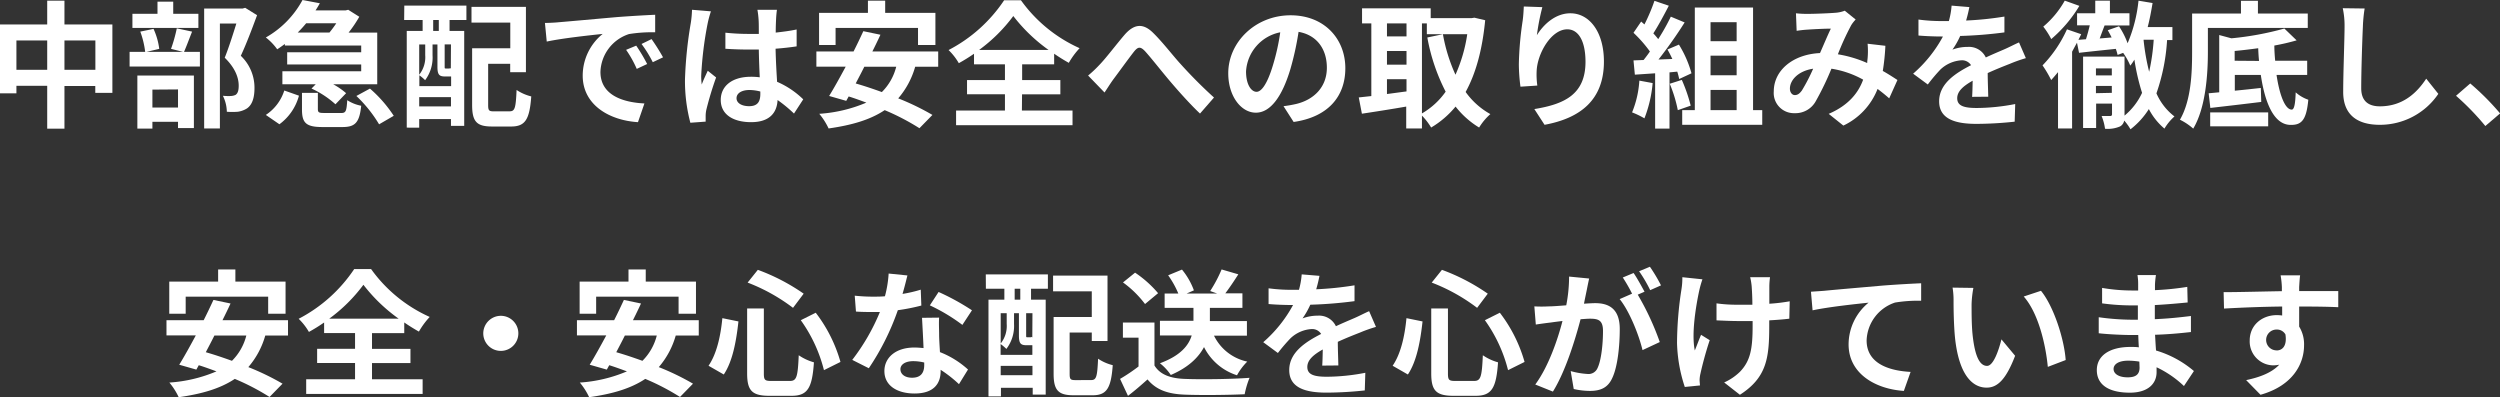 <svg xmlns="http://www.w3.org/2000/svg" viewBox="0 0 511.62 81.29"><rect x="0" y="0" width="511.62" height="81.29" fill="#333333" stroke="none"/><defs><style>.cls-1{fill:#fff;}</style></defs><title>アセット 1</title><g id="レイヤー_2" data-name="レイヤー 2"><g id="テキスト"><path class="cls-1" d="M23,5V19h-3.5v-1.4H13.19v8.73H9.66V17.56H3.36V19.1H0V5H9.66V.14h3.53V5ZM9.66,14.28v-6H3.36v6Zm9.86,0v-6H13.19v6Z"/><path class="cls-1" d="M39.31,6.47C38.7,8,38.14,9.55,37.66,10.61h3.25v3H26.52v-3h3.19a18.27,18.27,0,0,0-1-4.14l2.71-.56A14,14,0,0,1,32.59,10L30,10.61h7.45L35,10A30.08,30.08,0,0,0,36.18,5.8Zm1.29-.76H27.1V2.83h5.13V.34h3.22V2.83H40.6ZM28.11,15.46H39.68V26.21H36.43V24.92H31.19v1.4H28.11Zm3.08,2.88V22h5.24v-3.7ZM52.61,3.11c-1,2.71-2.21,5.93-3.33,8.31A9,9,0,0,1,52.08,18c0,2-.45,3.41-1.51,4.17a4.76,4.76,0,0,1-1.91.7,14.75,14.75,0,0,1-2.24,0,7.65,7.65,0,0,0-.81-3.27,11.09,11.09,0,0,0,1.57.05,2.7,2.7,0,0,0,1-.22c.5-.31.67-.95.67-1.9,0-1.52-.62-3.53-2.86-5.72.81-2,1.71-4.84,2.38-7H45V26.29H41.78V1.74h7.89l.51-.14Z"/><path class="cls-1" d="M58.3,9c-.51.36-1,.73-1.57,1.09A11.35,11.35,0,0,0,54.4,7.67,19.37,19.37,0,0,0,61.91,0l3.55.67c-.28.48-.58,1-.89,1.46h6.16L71.26,2l2.27,1.43a25.69,25.69,0,0,1-2.19,3.24H77.2V17.25h-9a14.57,14.57,0,0,1,2.63,1.82l-2.18,2.27a19.26,19.26,0,0,0-4.9-3.22l.86-.87H57.79V14.59H73.92v-1.4H58.77V10.7H73.92V9.32H58.3ZM54.4,23.52a9.38,9.38,0,0,0,3.78-5l3,1.06a10.67,10.67,0,0,1-4,5.85ZM62.66,4.76c-.53.64-1.12,1.29-1.73,1.9h6.49a22.15,22.15,0,0,0,1.4-1.9Zm7.12,18.37c1,0,1.14-.34,1.28-2.63a7.91,7.91,0,0,0,2.86,1.14C73.56,25.12,72.66,26,70.08,26H66c-3.41,0-4.2-.87-4.2-3.62V19h3.25v3.28c0,.75.2.84,1.35.84Zm5.93-5a26.58,26.58,0,0,1,4.87,5.57l-3,1.74a27.3,27.3,0,0,0-4.65-5.8Z"/><path class="cls-1" d="M82.74,1.15H95.45V4.09H92V6.33h3V25.76H92.29v-1.4h-6.5v1.76H83.24V6.33h3.25V4.09H82.71Zm8.34,14.5c-1.2,0-1.56-.36-1.56-2V9.1h-1v2.21A7.73,7.73,0,0,1,87,16.41a8.52,8.52,0,0,0-1.18-1v2.21h6.5V15.65H91.08ZM85.79,9.1v6.19a5.74,5.74,0,0,0,1.23-4V9.1Zm6.5,12.68v-1.9h-6.5v1.9ZM89.8,4.09H88.65V6.33H89.8Zm2.49,5H91v4.54c0,.36,0,.39.25.39h.5c.26,0,.31,0,.37-.09a.58.58,0,0,0,.14.12Zm12,13.69c1.09,0,1.26-.67,1.43-4.37a9.34,9.34,0,0,0,3,1.32c-.34,4.73-1.24,6.16-4.12,6.16h-3.89c-3.11,0-4.09-.95-4.09-4.4V9.88h7.81V4.62H96.49V1.4h11.14V14.78h-3.22V13.05H99.9v8.43c0,1.17.17,1.31,1.26,1.31Z"/><path class="cls-1" d="M114.24,4.56c2.32-.19,6.92-.61,12-1.06,2.86-.22,5.88-.39,7.84-.48l0,3.59a29.23,29.23,0,0,0-5.35.36,8.42,8.42,0,0,0-5.85,7.76c0,4.56,4.26,6.21,9,6.44L130.56,25c-5.82-.36-11.31-3.5-11.31-9.52a11,11,0,0,1,4.09-8.54c-2.41.26-8.23.87-11.45,1.57l-.37-3.81C112.64,4.68,113.71,4.62,114.24,4.56Zm18.2,8.54-2.13,1a22,22,0,0,0-2.18-3.9l2.07-.86A35.76,35.76,0,0,1,132.44,13.1Zm3.25-1.37-2.1,1A24.64,24.64,0,0,0,131.29,9l2.05-1A42.56,42.56,0,0,1,135.69,11.73Z"/><path class="cls-1" d="M145.49,2.32a21.26,21.26,0,0,0-.67,2.47,73.31,73.31,0,0,0-1.32,10.72,13.44,13.44,0,0,0,.11,1.79c.37-1,.81-1.9,1.23-2.82l1.71,1.37a67.39,67.39,0,0,0-2,6.61,6.16,6.16,0,0,0-.14,1.28c0,.28,0,.76,0,1.15l-3.13.23a33.47,33.47,0,0,1-1.1-8.85A83.18,83.18,0,0,1,141.37,4.7,21,21,0,0,0,141.62,2Zm17,20.92a28.18,28.18,0,0,0-3.36-2.77C159,23.1,157.47,25,153.72,25s-6.22-1.62-6.22-4.53,2.38-4.76,6.16-4.76a13,13,0,0,1,1.82.11c-.08-1.71-.16-3.72-.19-5.68-.67,0-1.35,0-2,0-1.62,0-3.19-.05-4.84-.16V6.69a45.32,45.32,0,0,0,4.84.25c.64,0,1.32,0,2,0,0-1.38,0-2.5-.06-3.08A16.45,16.45,0,0,0,155,2h4c-.08.53-.14,1.2-.17,1.79s-.08,1.65-.08,2.88c1.51-.17,3-.36,4.28-.64V9.49c-1.34.2-2.8.37-4.31.48.06,2.69.2,4.9.31,6.77a17.73,17.73,0,0,1,5.35,3.59Zm-6.89-4.51a8.84,8.84,0,0,0-2.24-.31c-1.56,0-2.63.65-2.63,1.68s1.12,1.63,2.58,1.63c1.71,0,2.29-.9,2.29-2.52Z"/><path class="cls-1" d="M187.29,13.66a17,17,0,0,1-3.47,6.47,51.22,51.22,0,0,1,7,3.39l-2.66,2.72a47.65,47.65,0,0,0-7.11-3.7c-3,2-6.78,3.08-11.48,3.75a13.6,13.6,0,0,0-1.91-3A29.45,29.45,0,0,0,177.3,21c-1.24-.45-2.44-.9-3.62-1.26l-.5.9-3.5-1c1-1.62,2.18-3.75,3.39-6h-6V10.53h7.61c.73-1.43,1.4-2.86,2-4.15l3.5.73c-.5,1.09-1.06,2.24-1.65,3.42h13.47v3.13ZM171,9.21h-3.38V2.63h10V.14h3.53V2.63h10.28V9.21h-3.56V5.71H171Zm5.88,4.45c-.58,1.18-1.2,2.33-1.76,3.42,1.68.48,3.5,1.09,5.35,1.76a11.1,11.1,0,0,0,2.94-5.18Z"/><path class="cls-1" d="M209.13,22.62h10.36v3H195.66v-3h10V19.29H197.9V16.38h7.76V13.16h-6.33V11a35.72,35.72,0,0,1-3.11,1.93,12.28,12.28,0,0,0-2.1-2.69A30.59,30.59,0,0,0,205.49.06h3.45a29.65,29.65,0,0,0,12,9.8,15.82,15.82,0,0,0-2.21,3,35.48,35.48,0,0,1-3-1.87v2.18h-6.55v3.22H217v2.91h-7.84Zm5.46-12.4a33.9,33.9,0,0,1-7.22-6.94,32.65,32.65,0,0,1-7,6.94Z"/><path class="cls-1" d="M225,13.27c1.29-1.31,3.44-4.17,5.15-6.16,1.93-2.21,3.75-2.41,5.77-.45s4.09,4.71,5.74,6.5a95.7,95.7,0,0,0,6.78,6.8l-2.86,3.28c-2-1.88-4.37-4.54-6.13-6.61s-3.78-4.67-5.1-6.13c-1-1.06-1.48-.92-2.29.08-1.1,1.4-3.08,4.15-4.26,5.72-.64.89-1.26,1.9-1.76,2.63l-3.36-3.47A24.33,24.33,0,0,0,225,13.27Z"/><path class="cls-1" d="M262.67,21.73a25.52,25.52,0,0,0,2.57-.45c3.56-.84,6.3-3.39,6.3-7.42,0-3.84-2.07-6.69-5.79-7.34a60.63,60.63,0,0,1-1.65,7.54c-1.66,5.6-4.06,9-7.09,9s-5.65-3.39-5.65-8.06c0-6.39,5.57-11.87,12.76-11.87,6.86,0,11.2,4.78,11.2,10.83,0,5.83-3.58,10-10.58,11Zm-2.16-8.4A44.59,44.59,0,0,0,262,6.61a8.68,8.68,0,0,0-7,8c0,2.8,1.12,4.18,2.15,4.18S259.39,17.08,260.51,13.33Z"/><path class="cls-1" d="M303.94,4.14c-.59,6.11-1.93,10.92-4,14.68A15.37,15.37,0,0,0,305,23.35a12,12,0,0,0-2.3,2.75,17.85,17.85,0,0,1-4.82-4.29,19.08,19.08,0,0,1-5,4.29A13.31,13.31,0,0,0,291,23.66v2.63h-3.22V21.81c-3.22.56-6.49,1.07-9.07,1.46l-.64-3.33,2.57-.28V4.79h-1.9V1.71h14.05v2h8.38l.56-.09Zm-20.1.65V7.45h4V4.79Zm0,8.45h4v-2.8h-4Zm0,6c1.28-.16,2.63-.36,4-.53V16.21h-4ZM291,23.21a15.23,15.23,0,0,0,4.85-4.45A39.37,39.37,0,0,1,292.1,7.67L295.29,7a34.2,34.2,0,0,0,2.57,8.29A31.26,31.26,0,0,0,300.27,7H292V4.79h-1Z"/><path class="cls-1" d="M315.64,1.46a45.92,45.92,0,0,0-1.12,5.74c1.32-2.13,3.73-4.48,6.86-4.48,3.87,0,6.86,3.78,6.86,9.88,0,7.84-4.81,11.59-12.15,12.94L314,22.32c6.16-1,10.47-3,10.47-9.69C324.46,8.34,323,6,320.74,6c-3.28,0-6.13,4.93-6.27,8.57a16.26,16.26,0,0,0,.14,2.94l-3.45.23a36.25,36.25,0,0,1-.33-4.62,67.27,67.27,0,0,1,.78-8.88c.14-1,.2-2.13.23-2.91Z"/><path class="cls-1" d="M338.21,17a25.93,25.93,0,0,1-1.68,7.22A16.66,16.66,0,0,0,334,23a20.39,20.39,0,0,0,1.49-6.5Zm3.45-2.19V26.32h-2.94V15l-4.15.28-.28-2.92,2.07-.08c.42-.53.87-1.12,1.29-1.74a26.19,26.19,0,0,0-3.36-3.83l1.57-2.3.67.59A37.12,37.12,0,0,0,338.58.17l2.94,1c-1,1.94-2.16,4.09-3.17,5.66a13.88,13.88,0,0,1,1,1.18,43.41,43.41,0,0,0,2.58-4.6l2.83,1.18a91.66,91.66,0,0,1-5.35,7.59l2.83-.11c-.31-.68-.65-1.35-1-1.94l2.35-1A22.47,22.47,0,0,1,346.16,15l-2.52,1.17a13.55,13.55,0,0,0-.39-1.51Zm2.52,1.54A32.81,32.81,0,0,1,346,21.62l-2.64.92a28,28,0,0,0-1.65-5.4Zm16.46,6.19v3H344.26v-3h2.58v-21h11.92v21Zm-10.58-18V8.43h5.34V4.54Zm5.34,6.86h-5.34v4h5.34Zm-5.34,11.14h5.34V18.4h-5.34Z"/><path class="cls-1" d="M386.62,20.13c-.72-.64-1.54-1.31-2.38-1.93a13.86,13.86,0,0,1-7,7.5l-3-2.4c4.2-1.8,6.13-4.46,7.05-7a19.6,19.6,0,0,0-6.49-2.24,58.46,58.46,0,0,1-3.22,6.67,4.73,4.73,0,0,1-4.31,2.43A4.13,4.13,0,0,1,363,18.7c0-4.28,3.89-7.58,9.46-7.84.79-1.79,1.57-3.66,2.22-5-1.1,0-3.48.11-4.74.2a22.57,22.57,0,0,0-2.26.25l-.14-3.59a20.82,20.82,0,0,0,2.29.12c1.57,0,4.54-.12,5.83-.23a6.45,6.45,0,0,0,1.87-.42L379.76,4a6.41,6.41,0,0,0-.92,1.17,53.83,53.83,0,0,0-2.72,5.94,24.62,24.62,0,0,1,6,1.79c0-.33.05-.64.08-.95a16.74,16.74,0,0,0,0-3l3.64.42a45.39,45.39,0,0,1-.53,5.15c1.15.64,2.16,1.31,3,1.85Zm-15.56-6.07c-3.08.47-4.76,2.35-4.76,4.08,0,.79.47,1.32,1,1.32s.95-.25,1.46-.95A37.56,37.56,0,0,0,371.06,14.06Z"/><path class="cls-1" d="M403.59,19.82c.06-.81.09-2.1.11-3.3-2,1.12-3.16,2.21-3.16,3.58,0,1.54,1.32,2,4,2a42,42,0,0,0,7.87-.81l-.11,3.61a75.09,75.09,0,0,1-7.84.45c-4.34,0-7.62-1-7.62-4.62s3.36-5.77,6.53-7.39a2.18,2.18,0,0,0-1.94-1,6.88,6.88,0,0,0-4.34,1.9,35.74,35.74,0,0,0-2.57,3.05l-3-2.21a27.15,27.15,0,0,0,6.1-7.61h-.33c-1.12,0-3.17-.06-4.68-.2V4a34.62,34.62,0,0,0,4.87.31h1.35a16,16,0,0,0,.56-3.16l3.64.3c-.14.68-.34,1.63-.67,2.75a65.82,65.82,0,0,0,7.84-.81l0,3.24a87.53,87.53,0,0,1-9.05.73,16.16,16.16,0,0,1-1.59,2.8,8.76,8.76,0,0,1,3.13-.56,3.79,3.79,0,0,1,3.7,2.16c1.43-.67,2.6-1.15,3.75-1.65s2.05-1,3.05-1.43l1.4,3.22a29.16,29.16,0,0,0-3.3,1.17c-1.23.48-2.8,1.1-4.51,1.88,0,1.54.09,3.58.11,4.84Z"/><path class="cls-1" d="M443.49,8.2a40.25,40.25,0,0,1-2.18,10.9A12,12,0,0,0,445,23.83a10.49,10.49,0,0,0-2.05,2.49,13,13,0,0,1-3.19-4A15.93,15.93,0,0,1,436,26.46a10.51,10.51,0,0,0-1.29-1.79,1.69,1.69,0,0,1-.84,1.2,6.33,6.33,0,0,1-3.08.48,10.63,10.63,0,0,0-.7-2.61c.76,0,1.54,0,1.77,0s.36-.11.36-.36V21.2h-3.25v5H426.3V11.59h8.48V23.66A13.24,13.24,0,0,0,438.37,19a44.21,44.21,0,0,1-1.57-6.8,9.53,9.53,0,0,1-.84,1.23,13.93,13.93,0,0,0-1.46-2.61l-1.14.42A10.28,10.28,0,0,0,433,10c-2.69.28-5.38.56-7.53.81l-.42-2.07c-.34.61-.67,1.23-1,1.84V26.29h-2.88V14.76c-.48.58-.95,1.14-1.4,1.62a24,24,0,0,0-1.77-3A25.83,25.83,0,0,0,423,6l2.91,1c-.17.39-.37.75-.56,1.15l1.54-.12c.28-.89.56-1.93.78-2.85h-2.6V2.72h3.72V.14h3V2.72h4V5.21H430.7c-.34.89-.68,1.79-1,2.66l2.44-.2c-.26-.53-.51-1-.79-1.48l2.3-.81a16,16,0,0,1,1.76,3.47A30,30,0,0,0,437.64.14l2.88.48c-.28,1.68-.58,3.33-1,4.92h5.06V8.2Zm-17.95-7A27.58,27.58,0,0,1,419.78,8a15.12,15.12,0,0,0-1.63-2.55,19.13,19.13,0,0,0,4.4-5.32ZM428.93,14v1.43h3.25V14Zm3.25,5V17.58h-3.25v1.49Zm6.5-10.81a45.55,45.55,0,0,0,1.14,6.5,43,43,0,0,0,.93-6.56h-2.07Z"/><path class="cls-1" d="M451.84,5.71v4.9c0,4.51-.42,11.4-3,15.71a12.19,12.19,0,0,0-2.72-1.82c2.33-4,2.49-9.8,2.49-13.89V2.77h10V.17h3.47v2.6h10.2V5.71Zm14.05,9.63c.62,4.18,1.77,7.09,3.11,7.09.5,0,.73-1.12.81-3.53a7.57,7.57,0,0,0,2.58,1.51c-.39,4.2-1.4,5.18-3.61,5.15-3.34,0-5.24-4.31-6.11-10.22h-5.32v3.22c1.71-.16,3.53-.36,5.32-.56l.09,2.86c-3.64.45-7.54.9-10.42,1.23l-.34-3,2.16-.2V7.17l2.49.67a61.85,61.85,0,0,0,10.84-2L470,8.26a46.22,46.22,0,0,1-4.56,1.06c0,1.07.08,2.1.17,3.11h6.55v2.91ZM452.31,23h11.87v2.86H452.31Zm10-10.53c-.09-.84-.14-1.71-.17-2.6-1.63.22-3.25.42-4.82.56v2Z"/><path class="cls-1" d="M483.92,1.74a29.7,29.7,0,0,0-.36,3.69c-.14,3-.34,9.19-.34,12.63,0,2.8,1.68,3.7,3.81,3.7,4.59,0,7.51-2.64,9.49-5.66L499,19.21a14.43,14.43,0,0,1-12,6.33c-4.53,0-7.47-2-7.47-6.72,0-3.73.28-11,.28-13.39a16.91,16.91,0,0,0-.37-3.75Z"/><path class="cls-1" d="M508.62,25.79a52.73,52.73,0,0,0-6-6.19l2.91-2.52a52.7,52.7,0,0,1,6.11,6.13Z"/><path class="cls-1" d="M54.29,68.66a17,17,0,0,1-3.47,6.47,51.22,51.22,0,0,1,7,3.39l-2.66,2.72a47.65,47.65,0,0,0-7.11-3.7c-3,2-6.78,3.08-11.48,3.75a13.6,13.6,0,0,0-1.91-3A29.45,29.45,0,0,0,44.3,76c-1.24-.45-2.44-.9-3.62-1.26l-.5.9-3.5-1c1-1.62,2.18-3.75,3.39-6h-6V65.53h7.61c.73-1.43,1.4-2.86,2-4.15l3.5.73c-.5,1.09-1.06,2.24-1.65,3.42H58.94v3.13ZM38,64.21H34.64V57.63h10V55.14h3.53v2.49H58.44v6.58H54.88v-3.5H38Zm5.88,4.45c-.58,1.18-1.2,2.33-1.76,3.42,1.68.48,3.5,1.09,5.35,1.76a11.1,11.1,0,0,0,2.94-5.18Z"/><path class="cls-1" d="M76.13,77.62H86.49v3H62.66v-3h10V74.29H64.9V71.38h7.76V68.16H66.33V66a35.72,35.72,0,0,1-3.11,1.93,12.28,12.28,0,0,0-2.1-2.69A30.59,30.59,0,0,0,72.49,55.06h3.45a29.65,29.65,0,0,0,12,9.8,15.82,15.82,0,0,0-2.21,3,35.48,35.48,0,0,1-3-1.87v2.18H76.13v3.22H84v2.91H76.13Zm5.46-12.4a33.9,33.9,0,0,1-7.22-6.94,32.65,32.65,0,0,1-7,6.94Z"/><path class="cls-1" d="M102.48,64.63a3.59,3.59,0,1,1-3.58,3.59A3.61,3.61,0,0,1,102.48,64.63Z"/><path class="cls-1" d="M138.29,68.66a17,17,0,0,1-3.47,6.47,51.22,51.22,0,0,1,7,3.39l-2.66,2.72a47.65,47.65,0,0,0-7.11-3.7c-3,2-6.78,3.08-11.48,3.75a13.6,13.6,0,0,0-1.91-3A29.45,29.45,0,0,0,128.3,76c-1.24-.45-2.44-.9-3.62-1.26l-.5.9-3.5-1c1-1.62,2.18-3.75,3.39-6h-6V65.53h7.61c.73-1.43,1.4-2.86,2-4.15l3.5.73c-.5,1.09-1.06,2.24-1.65,3.42h13.47v3.13ZM122,64.21h-3.38V57.63h10V55.14h3.53v2.49h10.28v6.58h-3.56v-3.5H122Zm5.88,4.45c-.58,1.18-1.2,2.33-1.76,3.42,1.68.48,3.5,1.09,5.35,1.76a11.1,11.1,0,0,0,2.94-5.18Z"/><path class="cls-1" d="M151.12,65.78c-.42,3.84-1.15,8.12-3,10.86L145,74.85c1.65-2.41,2.47-6,2.83-9.74Zm5.2-2.66v13.3c0,1.34.2,1.54,1.52,1.54h3.83c1.37,0,1.6-.87,1.79-5.26a10.37,10.37,0,0,0,3.11,1.45C166.21,79.36,165.31,81,162,81h-4.56c-3.56,0-4.54-1.09-4.54-4.59V63.12Zm-1.23-7.9a41.14,41.14,0,0,1,9.38,4.88L162.29,63A37.51,37.51,0,0,0,153,57.83ZM166.94,64A29.91,29.91,0,0,1,172,74.07l-3.38,1.68a30.09,30.09,0,0,0-4.74-10.22Z"/><path class="cls-1" d="M188.55,62.53a39.68,39.68,0,0,1-4.81.95,51.37,51.37,0,0,1-5.94,11.88l-3.39-1.71a42.46,42.46,0,0,0,5.66-9.8c-.48,0-.95,0-1.43,0-1.15,0-2.27,0-3.47-.09l-.25-3.25a35.12,35.12,0,0,0,3.69.2c.81,0,1.65,0,2.49-.08a23.33,23.33,0,0,0,.76-4.65l3.84.39c-.23.9-.56,2.3-1,3.78a27.77,27.77,0,0,0,3.73-.87ZM192.19,65c-.08,1.18,0,2.33,0,3.56,0,.78.09,2.13.17,3.5a18.55,18.55,0,0,1,5.74,3.56l-1.85,3a25.54,25.54,0,0,0-3.75-2.94v.26c0,2.57-1.4,4.59-5.35,4.59-3.44,0-6.16-1.54-6.16-4.59,0-2.72,2.27-4.82,6.13-4.82.65,0,1.29.06,1.88.11-.08-2.07-.22-4.51-.31-6.19Zm-3.05,9.19a9.74,9.74,0,0,0-2.24-.28c-1.6,0-2.63.67-2.63,1.65s.87,1.74,2.38,1.74c1.87,0,2.49-1.1,2.49-2.58Zm7.81-7.7a36.76,36.76,0,0,0-6.66-4l1.79-2.74a48.7,48.7,0,0,1,6.83,3.75Z"/><path class="cls-1" d="M201.74,56.15h12.71v2.94H211v2.24h3V80.76h-2.66v-1.4h-6.5v1.76h-2.55V61.33h3.25V59.09h-3.78Zm8.34,14.5c-1.2,0-1.56-.36-1.56-2V64.1h-1v2.21a7.73,7.73,0,0,1-1.57,5.1,8.52,8.52,0,0,0-1.18-1v2.21h6.5V70.65h-1.21Zm-5.29-6.55v6.19a5.74,5.74,0,0,0,1.23-4V64.1Zm6.5,12.68v-1.9h-6.5v1.9ZM208.8,59.09h-1.15v2.24h1.15Zm2.49,5H210v4.54c0,.36,0,.39.25.39h.5c.26,0,.31,0,.37-.09a.58.58,0,0,0,.14.12Zm12,13.69c1.09,0,1.26-.67,1.43-4.37a9.34,9.34,0,0,0,3,1.32c-.34,4.73-1.24,6.16-4.12,6.16h-3.89c-3.11,0-4.09-1-4.09-4.4V64.88h7.81V59.62h-7.92V56.4h11.14V69.78h-3.22V68.05H218.9v8.43c0,1.17.17,1.31,1.26,1.31Z"/><path class="cls-1" d="M236.26,74.8c1.15,1.87,3.25,2.63,6.16,2.74,3.28.14,9.58.06,13.3-.22a17.6,17.6,0,0,0-1,3.36c-3.36.16-9,.22-12.32.08s-5.74-.92-7.56-3.11c-1.23,1.09-2.47,2.19-4,3.36l-1.62-3.47A36.87,36.87,0,0,0,233,75v-5.9H229.8V66h6.46Zm-1.93-12.58a21.1,21.1,0,0,0-4.51-4.42l2.47-2A22.61,22.61,0,0,1,237,60Zm14.11,6.47A9.83,9.83,0,0,0,255.25,74a12.14,12.14,0,0,0-2.1,2.8,11.43,11.43,0,0,1-6.75-5.77c-1.12,2.1-3.16,4.15-6.8,5.71a10.39,10.39,0,0,0-2.22-2.4c4.26-1.57,5.88-3.67,6.5-5.69h-6.5v-3h6.86V63h-5.9V60.07h2.8a18.68,18.68,0,0,0-2.08-3.73l2.83-1.17a14.58,14.58,0,0,1,2.44,4.25l-1.49.65h6.25l-1.43-.51A27.83,27.83,0,0,0,250,55.14l3.42,1c-.9,1.42-1.85,2.82-2.66,3.89h3.5V63h-6.66V65.7h7.58v3Z"/><path class="cls-1" d="M270.59,74.82c.06-.81.09-2.1.11-3.3-2,1.12-3.16,2.21-3.16,3.58,0,1.54,1.32,2,4,2a42,42,0,0,0,7.87-.81l-.11,3.61a75.09,75.09,0,0,1-7.84.45c-4.34,0-7.62-1-7.62-4.62s3.36-5.77,6.53-7.39a2.18,2.18,0,0,0-1.94-1,6.88,6.88,0,0,0-4.34,1.9,35.74,35.74,0,0,0-2.57,3l-3-2.21a27.15,27.15,0,0,0,6.1-7.61h-.33c-1.12,0-3.17-.06-4.68-.2V59a34.62,34.62,0,0,0,4.87.31h1.35a16,16,0,0,0,.56-3.16l3.64.3c-.14.68-.34,1.63-.67,2.75a65.82,65.82,0,0,0,7.84-.81l0,3.24a87.53,87.53,0,0,1-9.05.73,16.16,16.16,0,0,1-1.59,2.8,8.76,8.76,0,0,1,3.13-.56,3.79,3.79,0,0,1,3.7,2.16c1.43-.67,2.6-1.15,3.75-1.65s2.05-1,3.05-1.43l1.4,3.22a29.16,29.16,0,0,0-3.3,1.17c-1.23.48-2.8,1.1-4.51,1.88,0,1.54.09,3.58.11,4.84Z"/><path class="cls-1" d="M291.12,65.78c-.42,3.84-1.15,8.12-3,10.86L285,74.85c1.65-2.41,2.47-6,2.83-9.74Zm5.2-2.66v13.3c0,1.34.2,1.54,1.52,1.54h3.83c1.37,0,1.6-.87,1.79-5.26a10.37,10.37,0,0,0,3.11,1.45C306.21,79.36,305.31,81,302,81h-4.56c-3.56,0-4.54-1.09-4.54-4.59V63.12Zm-1.23-7.9a41.14,41.14,0,0,1,9.38,4.88L302.29,63A37.51,37.51,0,0,0,293,57.83ZM306.94,64A29.91,29.91,0,0,1,312,74.07l-3.38,1.68a30.09,30.09,0,0,0-4.74-10.22Z"/><path class="cls-1" d="M325.22,57c-.17.72-.34,1.59-.48,2.29s-.39,1.85-.58,2.86c.92-.06,1.76-.11,2.32-.11,2.94,0,5,1.31,5,5.29,0,3.27-.39,7.7-1.57,10.11C329,79.39,327.49,80,325.36,80a15.22,15.22,0,0,1-3.3-.39l-.62-3.67a16,16,0,0,0,3.42.59,2,2,0,0,0,2.07-1.2c.75-1.54,1.12-4.85,1.12-7.59,0-2.21-.95-2.52-2.69-2.52-.45,0-1.12.06-1.9.11-1.1,4.2-3.11,10.73-5.66,14.81l-3.61-1.45c2.69-3.64,4.59-9.19,5.57-13-1,.12-1.85.23-2.38.31-.78.09-2.21.28-3.08.42L314,62.7a26.21,26.21,0,0,0,2.94,0c.87,0,2.19-.11,3.59-.22a30.7,30.7,0,0,0,.58-5.88Zm9.94,3.3A55.19,55.19,0,0,1,339.67,70l-3.53,1.65c-.73-3.08-2.69-8-4.68-10.44L334,60.1a31.54,31.54,0,0,0-1.9-3.31l2.21-.92c.7,1,1.68,2.8,2.24,3.83Zm2.55-.92a28.63,28.63,0,0,0-2.27-3.87l2.21-.92a32.84,32.84,0,0,1,2.27,3.81Z"/><path class="cls-1" d="M348.4,57.16a21.58,21.58,0,0,0-.64,2.24c-.67,3.08-1.65,8.87-.92,12.32.36-.84.84-2.19,1.28-3.2l1.77,1.1c-.81,2.4-1.54,5.2-1.88,6.77a6.61,6.61,0,0,0-.19,1.35c0,.28.05.75.08,1.14l-3.11.31a30.85,30.85,0,0,1-1.59-9,73.21,73.21,0,0,1,.92-11.06,14.41,14.41,0,0,0,.17-2.4Zm17.78,8.06c-1.12.14-2.54.25-4.11.34V66.7c0,6.56-.51,10.56-6,14.09l-3.22-2.52a11.14,11.14,0,0,0,3.25-2.21c2.12-2.22,2.57-4.68,2.57-9.36v-1c-1,0-2.1,0-3.11,0-1.2,0-2.91-.08-4.28-.14V62.08a28.58,28.58,0,0,0,4.2.28c1,0,2.07,0,3.14,0,0-1.54-.09-3-.14-3.73a13,13,0,0,0-.31-1.9h4.06a14.86,14.86,0,0,0-.14,1.88c0,.61,0,2,0,3.55a36.77,36.77,0,0,0,4.17-.5Z"/><path class="cls-1" d="M373.32,59.51c2.3-.23,6.89-.62,12-1.07,2.86-.22,5.91-.39,7.84-.47l0,3.58a28.27,28.27,0,0,0-5.35.37A8.45,8.45,0,0,0,382,69.67c0,4.57,4.28,6.19,9,6.44L389.62,80c-5.82-.39-11.31-3.53-11.31-9.52a11.07,11.07,0,0,1,4.09-8.54c-2.38.25-8.24.87-11.46,1.57l-.33-3.81C371.7,59.62,372.76,59.56,373.32,59.51Z"/><path class="cls-1" d="M403.48,62.28c0,1.79,0,3.89.17,5.88.39,4,1.23,6.72,3,6.72,1.31,0,2.4-3.25,2.94-5.43l2.8,3.36c-1.85,4.81-3.59,6.52-5.83,6.52-3,0-5.68-2.74-6.47-10.19-.25-2.55-.3-5.77-.3-7.48a15.92,15.92,0,0,0-.2-2.8l4.26.06A21.47,21.47,0,0,0,403.48,62.28Zm19.26,11.4-3.66,1.4c-.42-4.46-1.91-11-4.93-14.4l3.53-1.17C420.31,62.73,422.44,69.42,422.74,73.68Z"/><path class="cls-1" d="M446.94,79a21.19,21.19,0,0,0-5.6-3.84c0,.36,0,.7,0,1,0,2.38-1.79,4.2-5.46,4.2-4.42,0-6.77-1.68-6.77-4.62S431.7,71,436,71c.59,0,1.15,0,1.71.08-.06-.84-.09-1.7-.12-2.52h-1.42c-1.63,0-4.82-.14-6.67-.36l0-3.28a50.06,50.06,0,0,0,6.69.51h1.32V62.5h-1.32a44.91,44.91,0,0,1-6-.42l0-3.16a36.38,36.38,0,0,0,6,.53h1.38V58.19a11.27,11.27,0,0,0-.14-1.9h3.78a17.48,17.48,0,0,0-.2,2l0,1.09a58.06,58.06,0,0,0,6.61-.67l.08,3.19c-1.82.17-4.06.39-6.72.53l0,2.89c2.8-.12,5.12-.37,7.39-.65v3.28c-2.49.28-4.65.47-7.34.56.06,1,.11,2.15.2,3.22a21.3,21.3,0,0,1,7.75,4.2Zm-9.13-5a15.22,15.22,0,0,0-2.27-.19c-2,0-3,.75-3,1.7s1,1.71,2.88,1.71c1.48,0,2.44-.45,2.44-2C437.84,74.88,437.84,74.49,437.81,74Z"/><path class="cls-1" d="M478.52,62.87c-1.68-.09-4.28-.14-8-.14,0,1.4,0,2.91,0,4.11a6.85,6.85,0,0,1,1,3.84c0,3.61-2.13,8.2-8.91,10.11l-2.94-3c2.8-.59,5.24-1.51,6.78-3.16a6.23,6.23,0,0,1-1.26.14,4.89,4.89,0,0,1-4.79-5.1c0-3.14,2.52-5.18,5.55-5.18a7.44,7.44,0,0,1,1.09.08l0-1.84c-4.2.05-8.48.22-11.9.42l-.08-3.36c3.16,0,8.2-.14,11.92-.2,0-.34,0-.64,0-.84a17.83,17.83,0,0,0-.26-2.41h4c-.09.45-.17,1.93-.2,2.38,0,.23,0,.51,0,.84,2.8,0,6.58,0,8,0Zm-12.63,8.85c1.15,0,2.19-.87,1.82-3.28a2,2,0,0,0-1.82-1,2.13,2.13,0,1,0,0,4.26Z"/></g></g></svg>